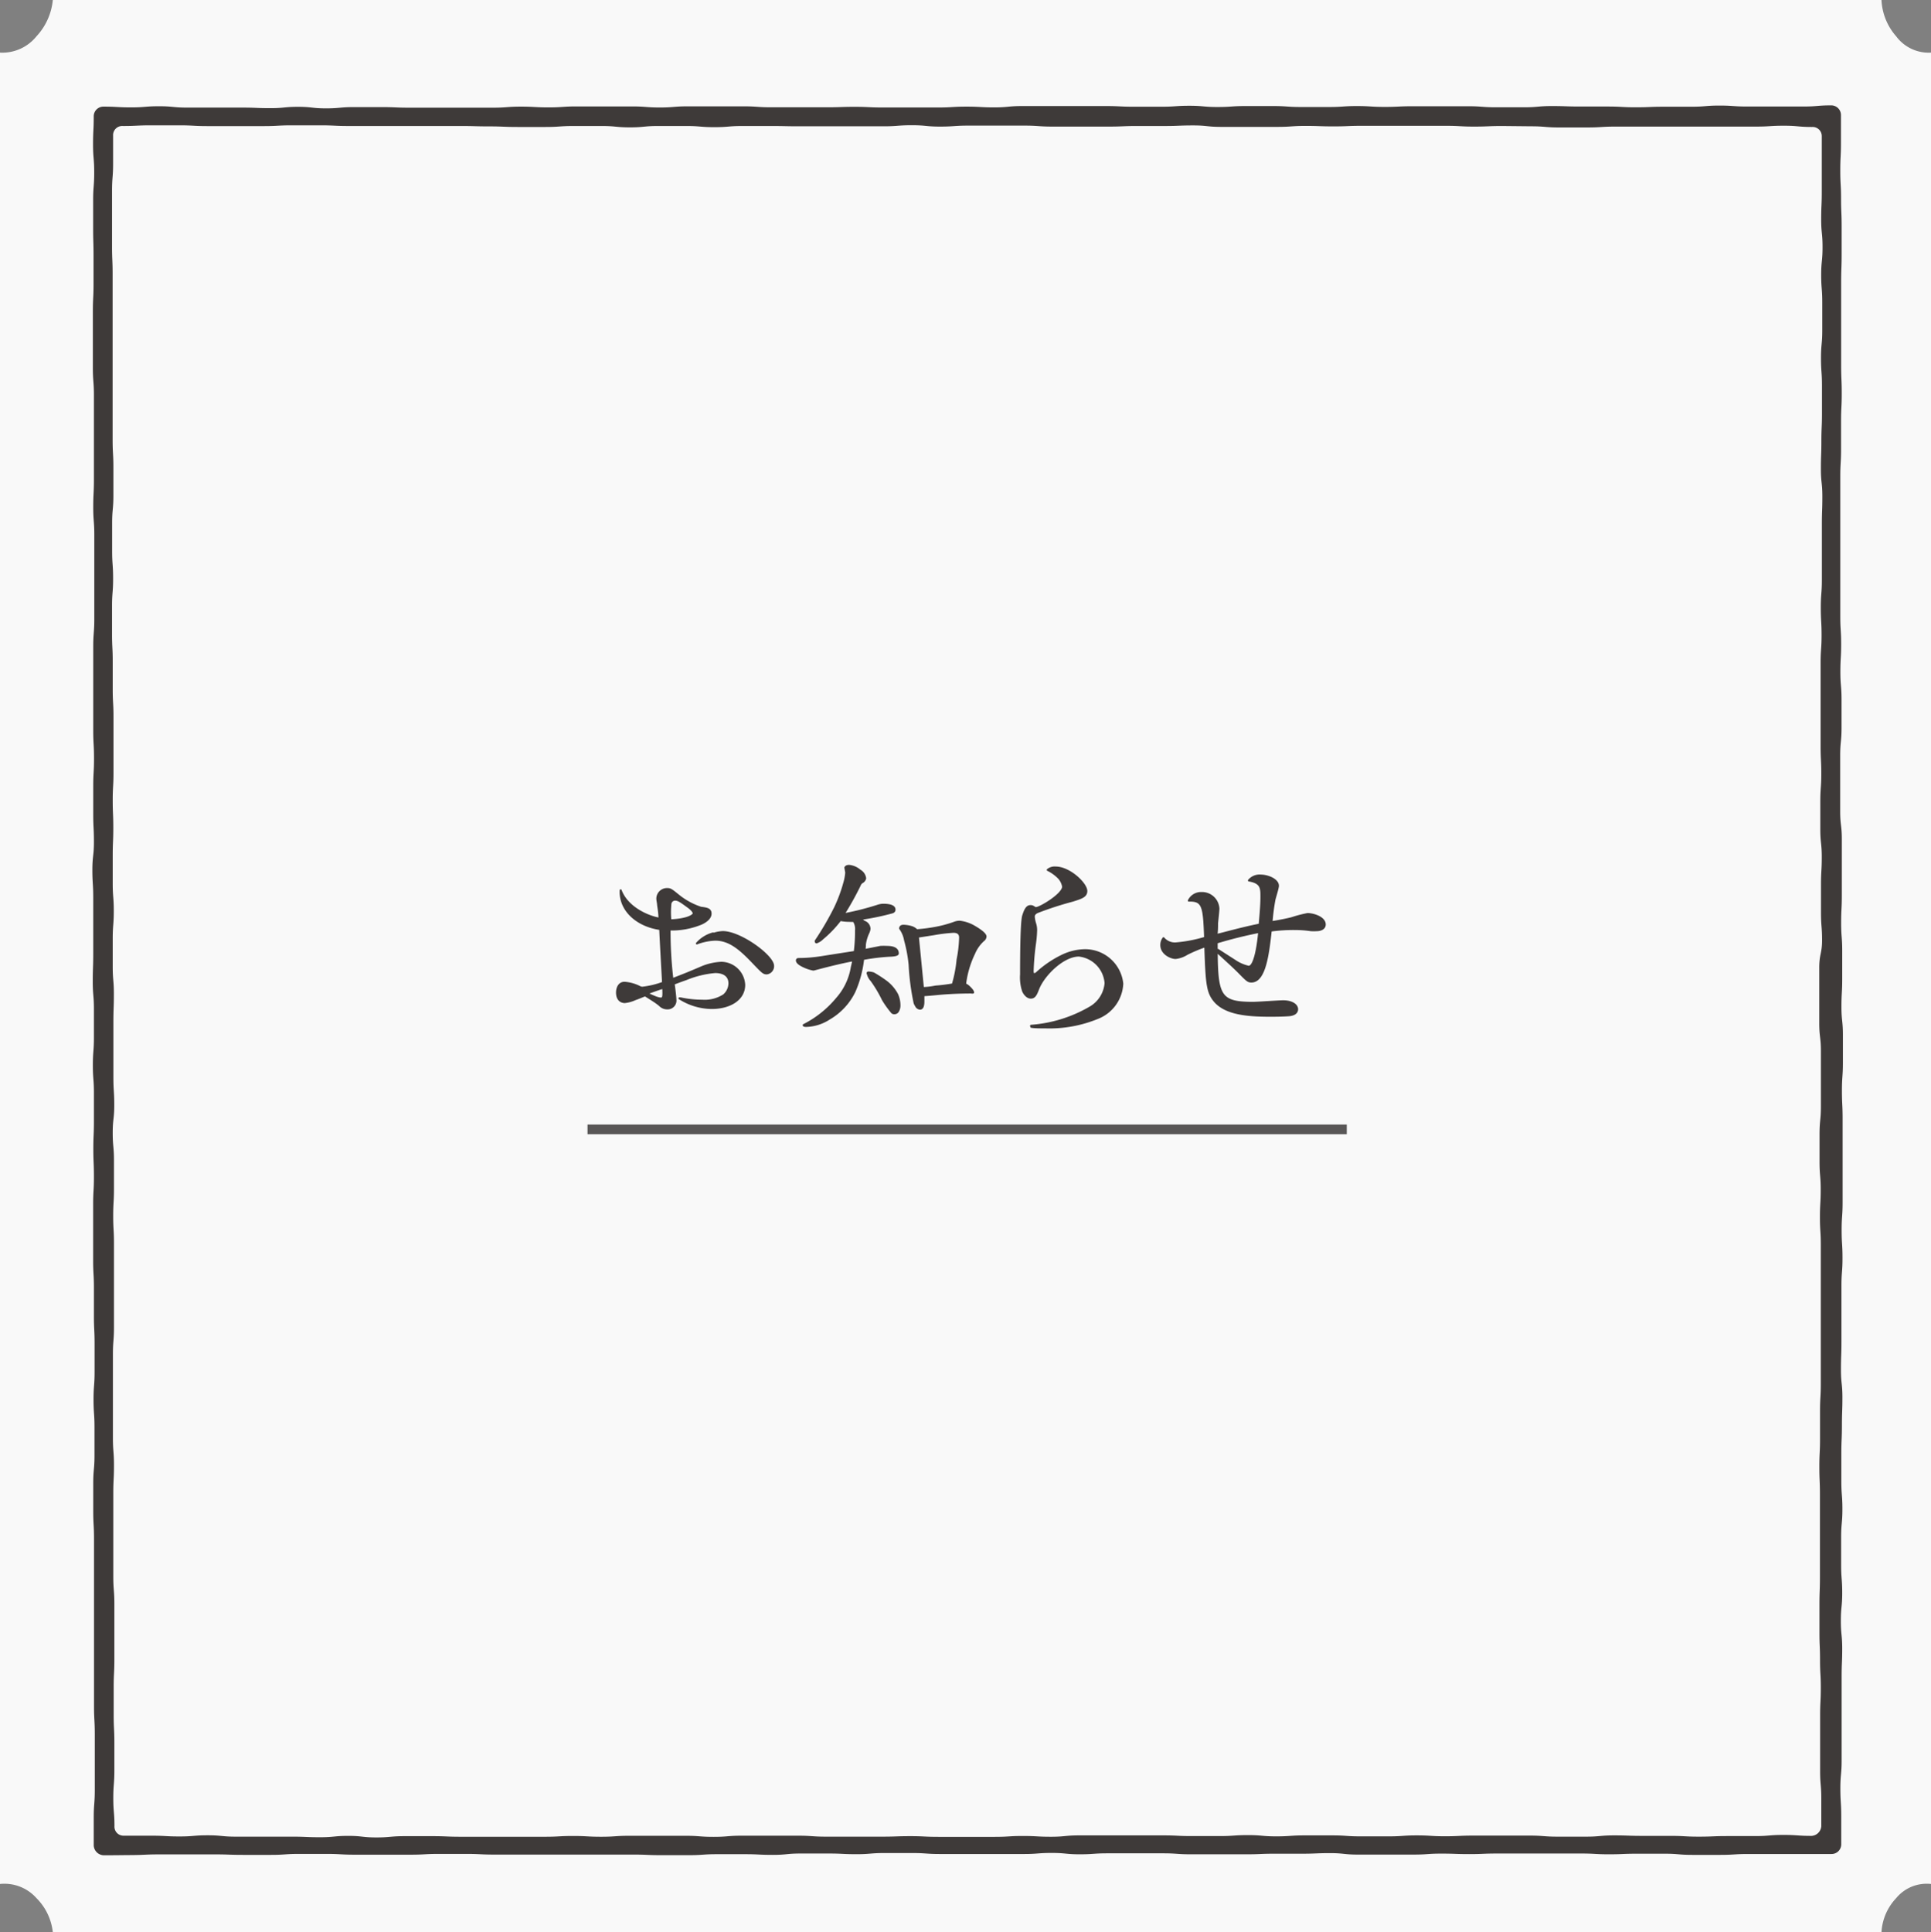<svg xmlns="http://www.w3.org/2000/svg" xmlns:xlink="http://www.w3.org/1999/xlink" preserveAspectRatio="none" width="70.29mm" height="70.33mm" viewBox="0 0 199.24 199.36"><rect x="0" y="0" width="199.24" height="199.36" fill="#808080" stroke="none"/><defs><style>.cls-1{fill:#fff;opacity:0.95;}.cls-2,.cls-3{fill:#3e3a39;}.cls-3{stroke:#3e3a39;stroke-linecap:round;stroke-linejoin:round;stroke-width:0.2px;}.cls-4{fill:none;stroke:#595757;stroke-miterlimit:10;}</style></defs><title>information_ttl_large</title><g id="レイヤー_2" data-name="レイヤー 2"><g id="文字"><path class="cls-1" d="M5.45,199.36a5.86,5.86,0,0,0-1.69-3.53A4.43,4.43,0,0,0,0,194.37V5.43A4.53,4.53,0,0,0,3.76,3.75,6.4,6.4,0,0,0,5.45,0H194.13a6.11,6.11,0,0,0,1.52,3.75,4.18,4.18,0,0,0,3.59,1.68V194.37a4.08,4.08,0,0,0-3.59,1.46,5.56,5.56,0,0,0-1.52,3.53Z"/><path class="cls-2" d="M10.67,191.41a1.07,1.07,0,0,1-1-1c0-1.44,0-1.44,0-2.87s.11-1.44.11-2.87,0-1.44,0-2.87,0-1.44,0-2.87S9.7,177.44,9.7,176s0-1.44,0-2.88,0-1.44,0-2.87,0-1.44,0-2.87,0-1.44,0-2.87,0-1.44,0-2.87,0-1.44,0-2.87-.08-1.44-.08-2.87,0-1.44,0-2.87.13-1.44.13-2.88,0-1.44,0-2.88-.1-1.44-.1-2.88.11-1.44.11-2.87,0-1.44,0-2.87-.07-1.44-.07-2.87,0-1.44,0-2.87-.08-1.44-.08-2.87,0-1.44,0-2.88,0-1.44,0-2.88.08-1.44.08-2.88-.06-1.44-.06-2.87.06-1.44.06-2.87,0-1.44,0-2.88-.11-1.44-.11-2.88.11-1.44.11-2.88,0-1.44,0-2.88-.12-1.44-.12-2.88.05-1.44.05-2.88,0-1.44,0-2.88,0-1.44,0-2.88-.09-1.44-.09-2.88.16-1.44.16-2.88S9.62,85.43,9.62,84s0-1.44,0-2.88.08-1.44.08-2.88-.08-1.44-.08-2.88,0-1.44,0-2.88,0-1.44,0-2.88,0-1.44,0-2.88.11-1.44.11-2.88,0-1.44,0-2.88,0-1.44,0-2.87,0-1.44,0-2.88-.11-1.44-.11-2.88.07-1.44.07-2.88,0-1.44,0-2.88,0-1.44,0-2.88,0-1.44,0-2.88-.11-1.44-.11-2.88,0-1.44,0-2.88,0-1.44,0-2.88.07-1.44.07-2.88,0-1.44,0-2.88S9.61,25,9.61,23.54s0-1.44,0-2.88.11-1.44.11-2.88-.12-1.44-.12-2.89.07-1.44.07-2.89a1,1,0,0,1,1-1c1.43,0,1.43.08,2.87.08s1.43-.12,2.87-.12,1.44.14,2.87.14,1.44,0,2.87,0,1.44,0,2.87,0,1.44.06,2.87.06,1.44-.14,2.87-.14,1.44.16,2.87.16,1.43-.13,2.87-.13h2.87c1.44,0,1.44.06,2.87.06s1.44,0,2.87,0H48c1.44,0,1.44,0,2.87,0S52.31,11,53.74,11s1.44.08,2.87.08,1.44-.1,2.87-.1l2.87,0h2.87c1.44,0,1.44.11,2.87.11s1.44-.12,2.87-.12h5.75c1.44,0,1.44.1,2.87.1h2.87c1.44,0,1.44,0,2.87,0s1.44-.05,2.87-.05,1.44.07,2.88.07,1.44,0,2.87,0,1.44,0,2.87,0S98.28,11,99.72,11s1.44.08,2.87.08,1.44-.14,2.88-.14h5.75c1.44,0,1.44,0,2.88,0s1.44.07,2.88.07,1.44,0,2.87,0,1.44-.1,2.88-.1,1.44.13,2.88.13,1.44-.1,2.88-.1,1.44,0,2.88,0,1.44.1,2.88.1,1.44,0,2.88,0,1.44-.1,2.87-.1,1.44.09,2.87.09,1.44-.07,2.87-.07h2.88c1.44,0,1.44,0,2.87,0s1.44.11,2.88.11,1.44,0,2.88,0,1.44-.13,2.88-.13,1.44.05,2.88.05,1.44,0,2.88,0,1.44.08,2.88.08,1.44-.06,2.88-.06,1.44,0,2.88,0,1.44-.12,2.88-.12,1.44.1,2.88.1h2.88c1.44,0,1.44,0,2.89,0s1.44-.12,2.89-.12a1,1,0,0,1,1,1c0,1.44,0,1.44,0,2.87s-.07,1.44-.07,2.87.08,1.44.08,2.87.06,1.44.06,2.87,0,1.44,0,2.88-.05,1.44-.05,2.88,0,1.44,0,2.87,0,1.44,0,2.87,0,1.44,0,2.87.06,1.44.06,2.87-.07,1.44-.07,2.87,0,1.44,0,2.87-.08,1.44-.08,2.87,0,1.44,0,2.88,0,1.44,0,2.88,0,1.44,0,2.88,0,1.44,0,2.87,0,1.44,0,2.87.09,1.44.09,2.87-.08,1.44-.08,2.87.12,1.44.12,2.88,0,1.44,0,2.88-.14,1.44-.14,2.88,0,1.44,0,2.88,0,1.44,0,2.87.17,1.44.17,2.88,0,1.44,0,2.88,0,1.44,0,2.88-.07,1.44-.07,2.88.11,1.44.11,2.88,0,1.44,0,2.88-.08,1.44-.08,2.88.15,1.44.15,2.88,0,1.44,0,2.88-.1,1.44-.1,2.88.07,1.44.07,2.88,0,1.44,0,2.88,0,1.44,0,2.88,0,1.44,0,2.88-.1,1.44-.1,2.88.09,1.44.09,2.88-.11,1.44-.11,2.88,0,1.44,0,2.88,0,1.44,0,2.88-.05,1.44-.05,2.88.15,1.44.15,2.87-.05,1.44-.05,2.88-.06,1.44-.06,2.88,0,1.44,0,2.88.11,1.44.11,2.88-.13,1.44-.13,2.88,0,1.44,0,2.88.11,1.44.11,2.88-.14,1.44-.14,2.88.14,1.44.14,2.88-.06,1.44-.06,2.88,0,1.44,0,2.88,0,1.44,0,2.88,0,1.44,0,2.88-.13,1.44-.13,2.88.09,1.44.09,2.89,0,1.44,0,2.89a1,1,0,0,1-1,1c-1.43,0-1.43,0-2.87,0h-2.87c-1.44,0-1.44,0-2.87,0s-1.44.09-2.87.09h-2.87c-1.44,0-1.44-.12-2.87-.12l-2.87,0c-1.44,0-1.44.06-2.87.06s-1.43-.08-2.87-.08H160.2c-1.44,0-1.44,0-2.87,0s-1.44,0-2.87,0-1.44.06-2.87.06-1.44-.05-2.87-.05-1.44.1-2.88.1l-2.87,0h-2.87c-1.44,0-1.44-.15-2.87-.15s-1.44.06-2.87.06-1.44,0-2.87,0-1.44.06-2.87.06-1.44,0-2.87,0h-2.87c-1.44,0-1.44-.1-2.87-.1s-1.44,0-2.87,0-1.44,0-2.87,0-1.44.1-2.87.1-1.44-.14-2.88-.14-1.44.11-2.87.11H99.86c-1.44,0-1.44,0-2.87,0s-1.44-.1-2.88-.1-1.44,0-2.87,0-1.44.12-2.87.12-1.44-.07-2.88-.07-1.44,0-2.88,0-1.44.14-2.88.14-1.44-.07-2.88-.07-1.44,0-2.88,0-1.44.1-2.88.1l-2.88,0c-1.44,0-1.44-.06-2.88-.06s-1.44,0-2.87,0-1.44,0-2.87,0H51c-1.44,0-1.44-.07-2.87-.07s-1.44,0-2.88,0-1.44.08-2.88.08H39.47c-1.44,0-1.44,0-2.88,0s-1.44-.08-2.88-.08H30.84c-1.44,0-1.44.1-2.88.1s-1.44,0-2.88,0-1.44-.05-2.88-.05-1.44,0-2.88,0-1.44,0-2.88,0-1.44.06-2.88.07S12.11,191.41,10.67,191.41ZM12.67,13a.94.94,0,0,0-1,1c0,1.43,0,1.43,0,2.85s-.11,1.43-.11,2.85,0,1.43,0,2.86,0,1.43,0,2.86.06,1.43.06,2.86,0,1.43,0,2.86,0,1.43,0,2.85,0,1.43,0,2.85,0,1.43,0,2.85,0,1.43,0,2.85,0,1.43,0,2.85.08,1.43.08,2.86,0,1.43,0,2.86-.13,1.43-.13,2.86,0,1.43,0,2.86.1,1.43.1,2.86-.11,1.43-.11,2.85,0,1.43,0,2.86.07,1.43.07,2.85,0,1.43,0,2.86.08,1.43.08,2.86,0,1.43,0,2.86,0,1.43,0,2.86-.08,1.43-.08,2.86.06,1.43.06,2.86-.06,1.43-.06,2.86,0,1.43,0,2.86.11,1.43.11,2.86-.11,1.43-.11,2.86,0,1.43,0,2.86.12,1.43.12,2.86-.05,1.43-.05,2.86,0,1.43,0,2.86,0,1.43,0,2.86.09,1.43.09,2.86-.16,1.43-.16,2.86.13,1.43.13,2.86,0,1.43,0,2.86-.08,1.43-.08,2.86.08,1.43.08,2.86,0,1.43,0,2.86,0,1.43,0,2.86,0,1.43,0,2.86-.11,1.43-.11,2.86,0,1.43,0,2.86,0,1.43,0,2.86,0,1.43,0,2.86.11,1.43.11,2.86-.07,1.43-.07,2.86,0,1.43,0,2.86,0,1.43,0,2.86,0,1.43,0,2.86.11,1.43.11,2.86,0,1.43,0,2.86,0,1.43,0,2.86-.07,1.43-.07,2.86,0,1.43,0,2.86.07,1.43.07,2.86,0,1.43,0,2.86-.11,1.43-.11,2.87.12,1.43.12,2.87a.93.93,0,0,0,.92,1c1.45,0,1.45,0,2.9,0s1.45.08,2.9.08,1.45-.12,2.9-.12,1.45.14,2.9.14,1.45,0,2.9,0,1.45,0,2.9,0,1.45.06,2.9.06,1.45-.14,2.9-.14,1.45.16,2.9.16,1.45-.13,2.9-.13h2.9c1.45,0,1.45.06,2.9.06s1.45,0,2.9,0h2.9c1.45,0,1.45,0,2.9,0s1.45-.08,2.9-.08,1.45.08,2.9.08,1.45-.1,2.9-.1l2.9,0h2.9c1.45,0,1.45.11,2.9.11s1.45-.12,2.9-.12h5.8c1.45,0,1.45.1,2.9.1h2.9c1.45,0,1.45,0,2.9,0s1.45-.05,2.9-.05,1.45.07,2.9.07,1.45,0,2.9,0,1.45,0,2.91,0,1.45-.09,2.9-.09,1.45.08,2.9.08,1.45-.14,2.9-.14h5.81c1.45,0,1.45,0,2.9,0s1.45.07,2.91.07,1.45,0,2.9,0,1.45-.1,2.91-.1,1.45.13,2.91.13,1.45-.1,2.9-.1,1.45,0,2.9,0,1.45.1,2.9.1,1.45,0,2.9,0,1.45-.1,2.91-.1,1.45.09,2.9.09,1.45-.07,2.91-.07h2.91c1.45,0,1.45,0,2.91,0s1.45.11,2.91.11,1.45,0,2.91,0,1.45-.13,2.91-.13,1.45.05,2.91.05,1.45,0,2.91,0,1.45.08,2.91.08,1.45-.06,2.91-.06,1.46,0,2.91,0,1.46-.12,2.91-.12,1.46.1,2.91.1a1.07,1.07,0,0,0,1-1c0-1.43,0-1.43,0-2.85s-.12-1.43-.12-2.85,0-1.43,0-2.86,0-1.43,0-2.86.07-1.43.07-2.86-.08-1.43-.08-2.86-.06-1.43-.06-2.85,0-1.43,0-2.85.05-1.43.05-2.85,0-1.43,0-2.85,0-1.43,0-2.85,0-1.43,0-2.85-.06-1.43-.06-2.86.07-1.43.07-2.86,0-1.43,0-2.86.08-1.43.08-2.86,0-1.43,0-2.85,0-1.43,0-2.85,0-1.43,0-2.86,0-1.43,0-2.86,0-1.43,0-2.86-.09-1.43-.09-2.86.08-1.43.08-2.86-.12-1.43-.12-2.86,0-1.43,0-2.86.14-1.43.14-2.86,0-1.43,0-2.86,0-1.43,0-2.86-.17-1.43-.17-2.86,0-1.43,0-2.86,0-1.43,0-2.86S188,98.39,188,97s-.11-1.43-.11-2.86,0-1.43,0-2.86.08-1.43.08-2.86-.15-1.43-.15-2.86,0-1.43,0-2.86.1-1.43.1-2.86-.07-1.43-.07-2.86,0-1.43,0-2.86,0-1.43,0-2.86,0-1.43,0-2.86.1-1.43.1-2.86-.08-1.43-.08-2.86.11-1.43.11-2.86,0-1.43,0-2.86,0-1.43,0-2.86.05-1.43.05-2.86-.15-1.43-.15-2.86.05-1.43.05-2.86.06-1.43.06-2.86,0-1.43,0-2.86-.1-1.43-.1-2.86.13-1.43.13-2.86,0-1.43,0-2.86-.11-1.43-.11-2.86.14-1.43.14-2.86-.14-1.43-.14-2.86.06-1.43.06-2.86,0-1.43,0-2.87,0-1.43,0-2.87a.94.94,0,0,0-1-.94c-1.45,0-1.45-.13-2.9-.13s-1.45.09-2.9.09l-2.9,0-2.9,0c-1.45,0-1.45,0-2.9,0h-2.9c-1.45,0-1.45,0-2.9,0s-1.45.09-2.9.09h-2.9c-1.45,0-1.45-.12-2.9-.12L155,13c-1.45,0-1.45.06-2.9.06s-1.45-.08-2.9-.08h-2.9c-1.45,0-1.45,0-2.9,0s-1.45,0-2.9,0-1.45.06-2.9.06-1.45-.05-2.9-.05-1.45.1-2.9.1l-2.9,0H126c-1.45,0-1.45-.15-2.9-.15s-1.45.06-2.9.06-1.45,0-2.9,0-1.45.06-2.9.06-1.45,0-2.9,0h-2.9c-1.45,0-1.45-.1-2.9-.1s-1.45,0-2.9,0-1.45,0-2.9,0-1.45.1-2.91.1-1.45-.14-2.9-.14-1.45.11-2.9.11H85.33c-1.45,0-1.45,0-2.9,0S81,13,79.52,13s-1.45,0-2.91,0-1.45.12-2.9.12S72.26,13,70.81,13s-1.45,0-2.91,0-1.45.14-2.9.14S63.55,13,62.09,13s-1.45,0-2.9,0-1.45.1-2.9.1l-2.91,0c-1.45,0-1.45-.06-2.9-.06S49,13,47.57,13s-1.45,0-2.9,0H35.95c-1.45,0-1.45-.07-2.91-.07s-1.45,0-2.91,0-1.45.08-2.91.08H24.32c-1.45,0-1.45,0-2.91,0s-1.46-.08-2.91-.08-1.46,0-2.91,0S14.13,13,12.67,13Z"/><path class="cls-3" d="M70.22,103a10.83,10.83,0,0,0,2.25.24,3.63,3.63,0,0,0,2.22-.57,1.66,1.66,0,0,0,.57-1.2c0-1-.89-1.18-1.46-1.18a10.12,10.12,0,0,0-3,.73c-.78.27-1.05.39-1.29.47.08.55.18,1.39.18,1.63a.81.81,0,0,1-.84.92,1.07,1.07,0,0,1-.8-.35c-.37-.29-.49-.37-1.49-1-.16.06-.84.35-1,.39a3.41,3.41,0,0,1-1.1.31c-.16,0-.8-.06-.8-1,0-.37.16-1,.78-1a4.11,4.11,0,0,1,1.59.45.61.61,0,0,0,.25.06,8.92,8.92,0,0,0,2.13-.51c-.06-1.18-.25-4.44-.29-5.54-2.47-.35-4.19-2-4.08-4,.63,1.7,2.62,2.68,4,2.93,0-.59-.1-1.1-.14-1.41,0-.16-.08-.49-.08-.65a1,1,0,0,1,1-1c.35,0,.43.06,1.17.66a7.3,7.3,0,0,0,2.33,1.27c.63.08,1,.14,1,.61,0,.67-1,1.07-1.14,1.11a8,8,0,0,1-3.09.53,40.93,40.93,0,0,0,.29,5.12c1.46-.57,1.62-.63,3.09-1.26a6,6,0,0,1,1.95-.43,2.39,2.39,0,0,1,2.37,2.28c0,1.51-1.49,2.39-3.36,2.39a6.31,6.31,0,0,1-3.33-1Zm-3.41-.49c.1.06.61.29.72.33a2.45,2.45,0,0,0,.61.18c.31,0,.33-.12.29-1.1C68.21,101.95,67.07,102.38,66.82,102.46Zm4.77-8.25c0-.27-.45-.61-.61-.72-.78-.57-1-.72-1.33-.72a.49.49,0,0,0-.47.49,8.65,8.65,0,0,0,0,1.64C71.1,94.86,71.59,94.39,71.59,94.21Zm2,2.09a3.56,3.56,0,0,1,1-.19c1.82,0,5.19,2.47,5.19,3.49a.75.75,0,0,1-.65.78c-.35,0-.45-.12-1.45-1.16-1.37-1.44-2.45-2.32-3.87-2.32a5.91,5.91,0,0,0-1.9.39A3.4,3.4,0,0,1,73.57,96.3Z"/><path class="cls-3" d="M87.62,89.33a2,2,0,0,1,1.1.48,1.07,1.07,0,0,1,.55.81A.61.61,0,0,1,89,91a.61.61,0,0,0-.29.33,30.58,30.58,0,0,1-1.67,3,28.38,28.38,0,0,0,3.5-.88,2,2,0,0,1,.57-.11q1.19,0,1.19.51,0,.22-.26.29a25.58,25.58,0,0,1-2.93.62l-.31.07.37.26a.79.79,0,0,1,.55.75,1.36,1.36,0,0,1-.13.42,4,4,0,0,0-.35,1.21c0,.19,0,.37-.07.55l1.67-.33a5.5,5.5,0,0,1,.68,0q1.12,0,1.12.68,0,.22-.92.24a21.61,21.61,0,0,0-2.66.33,11.41,11.41,0,0,1-.9,3.37,6.54,6.54,0,0,1-2.6,2.79,4.58,4.58,0,0,1-2.38.75q-.26,0-.26-.09A10.76,10.76,0,0,0,86.37,103a6.43,6.43,0,0,0,1.52-3.23q.09-.35.15-.7-1.54.29-3.76.88l-.35.09a4,4,0,0,1-.92-.29q-.79-.35-.79-.66c0-.1.06-.15.18-.15q1.14,0,2.4-.2t3.39-.53A16.35,16.35,0,0,0,88.32,96a1.51,1.51,0,0,0-.18-.9.34.34,0,0,1-.07-.09,2.19,2.19,0,0,1-.37,0,5.07,5.07,0,0,1-1-.09,11.63,11.63,0,0,1-1.83,1.91,1.68,1.68,0,0,1-.62.4q-.09,0-.09-.15a30.52,30.52,0,0,0,2-3.43,15.33,15.33,0,0,0,.95-2.55,5.15,5.15,0,0,0,.2-1.08l-.09-.51C87.29,89.39,87.4,89.33,87.62,89.33Zm2,11a2.14,2.14,0,0,1,.51.09,13.57,13.57,0,0,1,1.32.86,4.07,4.07,0,0,1,1.12,1.32,2.77,2.77,0,0,1,.24,1.17,1.16,1.16,0,0,1-.15.55.41.41,0,0,1-.37.22.34.34,0,0,1-.24-.07,10,10,0,0,1-.95-1.32,13.1,13.1,0,0,0-1.19-2,1.49,1.49,0,0,1-.37-.68A.08.08,0,0,1,89.6,100.33Zm3.61-4.82a3.1,3.1,0,0,1,.88.15,1.37,1.37,0,0,1,.48.31,17.05,17.05,0,0,0,2-.26,12.19,12.19,0,0,0,1.87-.51,1.58,1.58,0,0,1,.57-.11,3.88,3.88,0,0,1,1.45.48q1.21.7,1.21,1.06a.54.54,0,0,1-.24.4,3.87,3.87,0,0,0-.95,1.36,10,10,0,0,0-.92,3.15,1.43,1.43,0,0,1,.35.22q.48.44.48.64a.36.36,0,0,1-.2,0q-1.72,0-3.39.15-1.1.11-1.54.13l0,.62q0,.77-.35.77a.5.5,0,0,1-.42-.31,1,1,0,0,1-.18-.46,24.78,24.78,0,0,1-.48-3.78A14.85,14.85,0,0,0,93.38,97a2.86,2.86,0,0,0-.51-1.21C92.88,95.6,93,95.51,93.21,95.51Zm2,6.42q.55,0,1.32-.15a17.67,17.67,0,0,0,1.76-.22A13.34,13.34,0,0,0,98.8,99a12.93,12.93,0,0,0,.26-2.27q0-.59-.68-.59a16.34,16.34,0,0,0-2,.24l-1.67.26Z"/><path class="cls-3" d="M106.38,105.83a14.14,14.14,0,0,0,6.08-1.88,3.19,3.19,0,0,0,1.61-2.52,3.09,3.09,0,0,0-2.75-2.84c-1.63,0-3.63,2-4.19,3.42-.23.59-.37.92-.77.92s-.69-.43-.79-.66a4.44,4.44,0,0,1-.22-1.74c0-1,0-5.33.22-6.05s.43-1,.75-1c.14,0,.2,0,.49.2a.11.11,0,0,0,.1,0c.39,0,2.78-1.41,2.78-2.21a1.85,1.85,0,0,0-.41-.86,4.14,4.14,0,0,0-1.18-.86,1.12,1.12,0,0,1,.82-.25c1.43,0,3.17,1.66,3.17,2.43,0,.55-.51.71-1.43,1A34.08,34.08,0,0,0,107,94.12c-.28.16-.33.29-.33.47a3.23,3.23,0,0,0,.14.7,2.26,2.26,0,0,1,.1.69,12,12,0,0,1-.12,1.39,27.31,27.31,0,0,0-.24,2.8c0,.1,0,.33.16.33a.44.44,0,0,0,.26-.12,10.86,10.86,0,0,1,2.74-1.84,5.58,5.58,0,0,1,2.18-.51,3.86,3.86,0,0,1,3.91,3.45,4,4,0,0,1-2.48,3.52,13.11,13.11,0,0,1-5.46,1c-.64,0-1.07,0-1.45-.06Z"/><path class="cls-3" d="M125.67,98l1.76,1.13a4.07,4.07,0,0,0,1.41.61c.68,0,1-2.64,1.08-3.59a44.55,44.55,0,0,0-4.38,1.09c0,5.48.18,6.22,3.76,6.22.49,0,2.66-.16,3.09-.16.92,0,1.45.39,1.45.82s-.43.58-.78.62c-.74.06-1.68.06-2,.06-2.41,0-4.58-.21-5.7-1.48-.79-.92-.87-1.79-1-5.69a14.69,14.69,0,0,0-1.9.8,2.71,2.71,0,0,1-1.17.41c-.45,0-1.47-.43-1.47-1.34a1.18,1.18,0,0,1,.23-.71,1.54,1.54,0,0,0,1.37.53,14.36,14.36,0,0,0,2.92-.57c-.12-3.24-.2-3.87-1.68-3.83a1.4,1.4,0,0,1,1.31-.79,1.7,1.7,0,0,1,1.75,1.61c0,.23-.12,1.29-.14,1.51,0,.41,0,.69-.06,1.2.18,0,2.47-.67,4.45-1.06.1-1.16.18-2,.18-2.88s0-1.45-1.29-1.67a1.42,1.42,0,0,1,1.21-.51c.76,0,1.79.43,1.79,1.06,0,.24-.33,1.26-.37,1.48a22.2,22.2,0,0,0-.29,2.27c1-.16,1.76-.33,2.07-.41a13.44,13.44,0,0,1,1.64-.43c.59,0,1.78.35,1.78,1.08,0,.47-.51.59-.82.59a4.57,4.57,0,0,1-.63,0,11.3,11.3,0,0,0-1.64-.12,17.32,17.32,0,0,0-2.48.16c-.27,2.4-.6,5.26-2,5.26-.33,0-.43-.08-1.27-.94-.51-.51-1.21-1.16-2.33-2.17Z"/><line class="cls-4" x1="60.62" y1="116.52" x2="138.96" y2="116.52"/></g></g></svg>